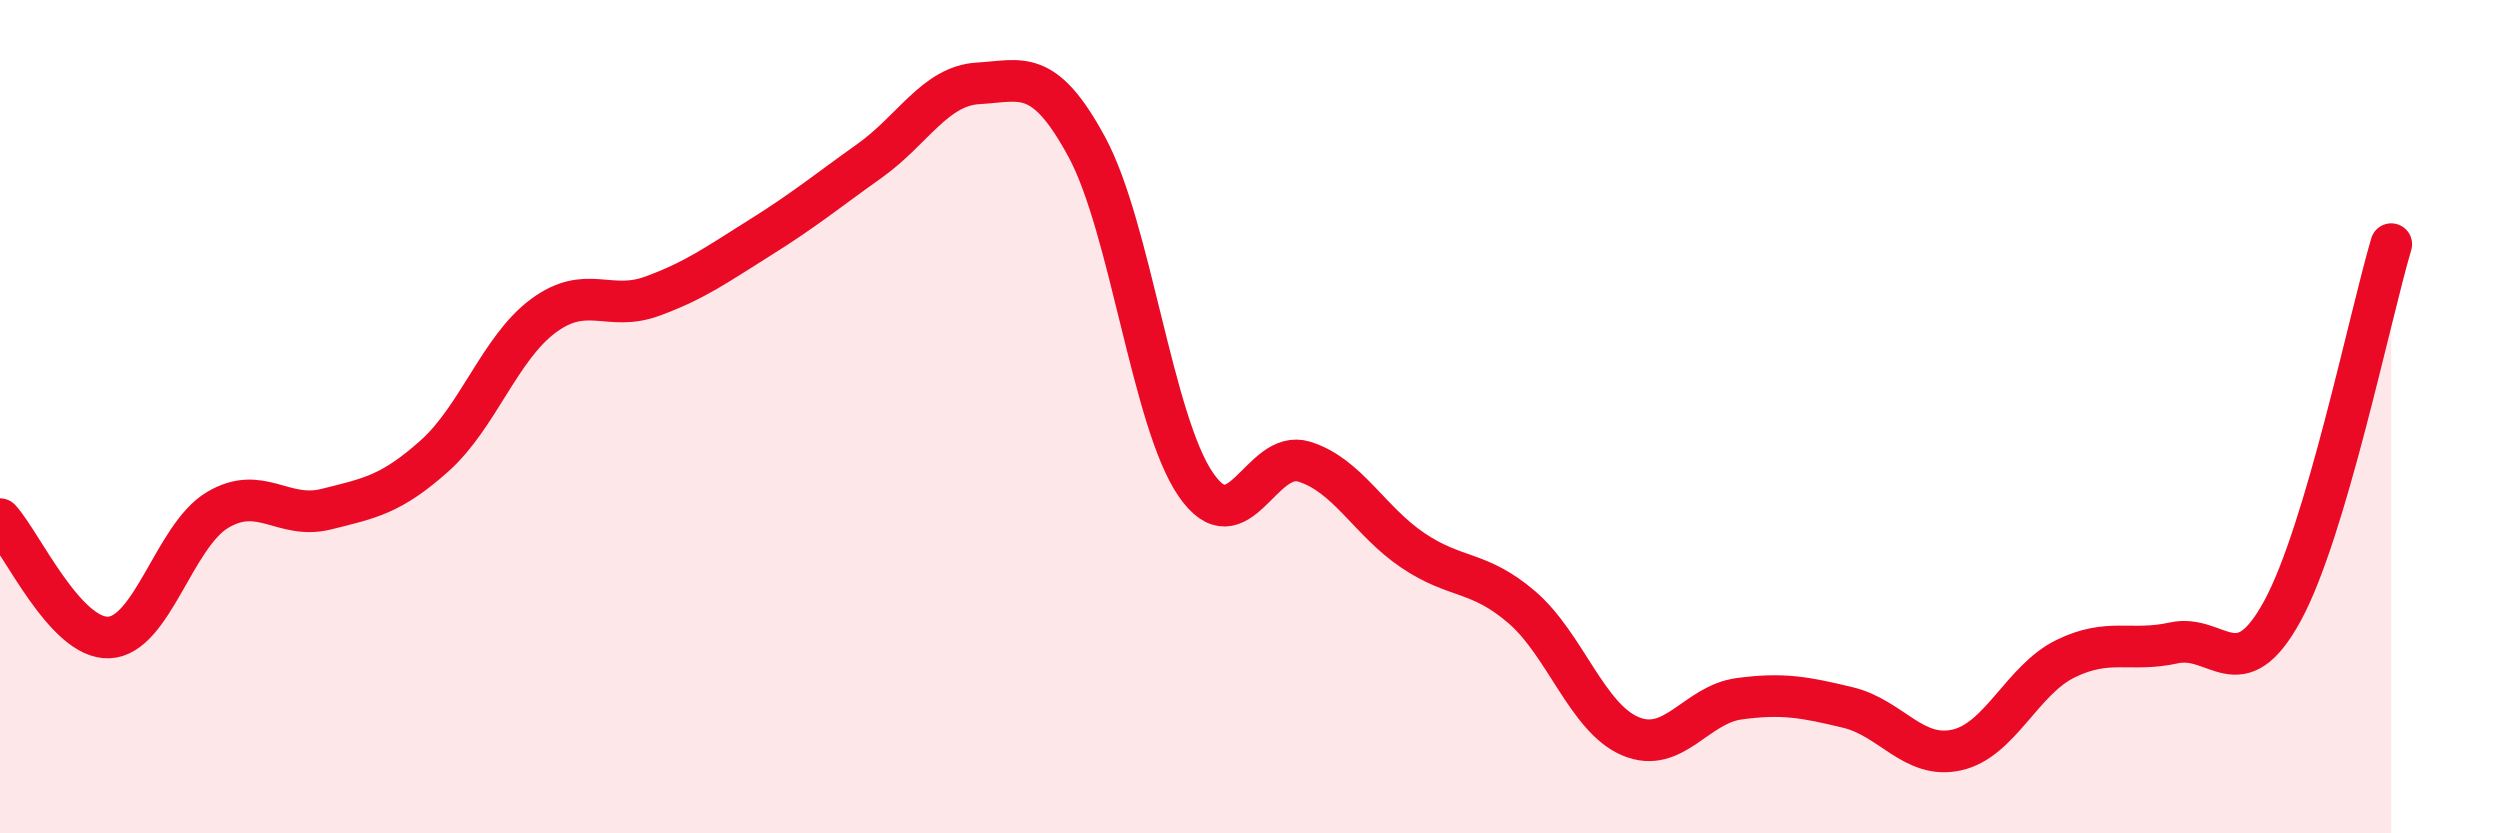 
    <svg width="60" height="20" viewBox="0 0 60 20" xmlns="http://www.w3.org/2000/svg">
      <path
        d="M 0,12.46 C 0.52,13.03 1.57,15.34 2.61,15.3 C 3.65,15.26 4.18,12.86 5.22,12.24 C 6.26,11.62 6.79,12.48 7.83,12.22 C 8.87,11.96 9.39,11.87 10.43,10.94 C 11.47,10.01 12,8.35 13.04,7.58 C 14.08,6.81 14.61,7.49 15.65,7.11 C 16.69,6.73 17.22,6.34 18.26,5.69 C 19.3,5.04 19.83,4.6 20.87,3.86 C 21.91,3.12 22.44,2.06 23.48,2 C 24.52,1.94 25.05,1.61 26.09,3.54 C 27.13,5.47 27.66,10.12 28.7,11.63 C 29.74,13.14 30.26,10.76 31.3,11.08 C 32.34,11.4 32.87,12.51 33.91,13.21 C 34.95,13.91 35.48,13.68 36.52,14.57 C 37.56,15.46 38.09,17.23 39.13,17.67 C 40.17,18.11 40.7,16.91 41.74,16.77 C 42.78,16.63 43.31,16.73 44.35,16.98 C 45.39,17.23 45.92,18.23 46.96,18 C 48,17.77 48.53,16.32 49.57,15.81 C 50.61,15.3 51.13,15.66 52.17,15.43 C 53.21,15.2 53.74,16.57 54.78,14.66 C 55.82,12.75 56.87,7.62 57.39,5.86L57.39 20L0 20Z"
        fill="#EB0A25"
        opacity="0.1"
        stroke-linecap="round"
        stroke-linejoin="round"
      />
      <path
        d="M 0,12.46 C 0.52,13.03 1.57,15.34 2.61,15.3 C 3.65,15.26 4.18,12.86 5.22,12.24 C 6.26,11.62 6.79,12.48 7.83,12.22 C 8.87,11.96 9.39,11.87 10.43,10.94 C 11.47,10.01 12,8.35 13.04,7.58 C 14.08,6.81 14.61,7.49 15.65,7.11 C 16.69,6.73 17.22,6.34 18.26,5.69 C 19.3,5.04 19.83,4.6 20.87,3.86 C 21.91,3.12 22.44,2.06 23.48,2 C 24.52,1.94 25.05,1.61 26.09,3.54 C 27.13,5.47 27.66,10.12 28.7,11.63 C 29.74,13.14 30.26,10.76 31.3,11.08 C 32.34,11.4 32.87,12.51 33.91,13.21 C 34.95,13.91 35.48,13.68 36.52,14.57 C 37.56,15.46 38.09,17.23 39.13,17.67 C 40.17,18.11 40.7,16.91 41.74,16.77 C 42.78,16.63 43.31,16.73 44.35,16.98 C 45.39,17.23 45.92,18.23 46.96,18 C 48,17.77 48.53,16.32 49.57,15.81 C 50.61,15.3 51.13,15.66 52.17,15.43 C 53.21,15.2 53.74,16.57 54.78,14.66 C 55.82,12.75 56.87,7.62 57.39,5.86"
        stroke="#EB0A25"
        stroke-width="1"
        fill="none"
        stroke-linecap="round"
        stroke-linejoin="round"
      />
    </svg>
  